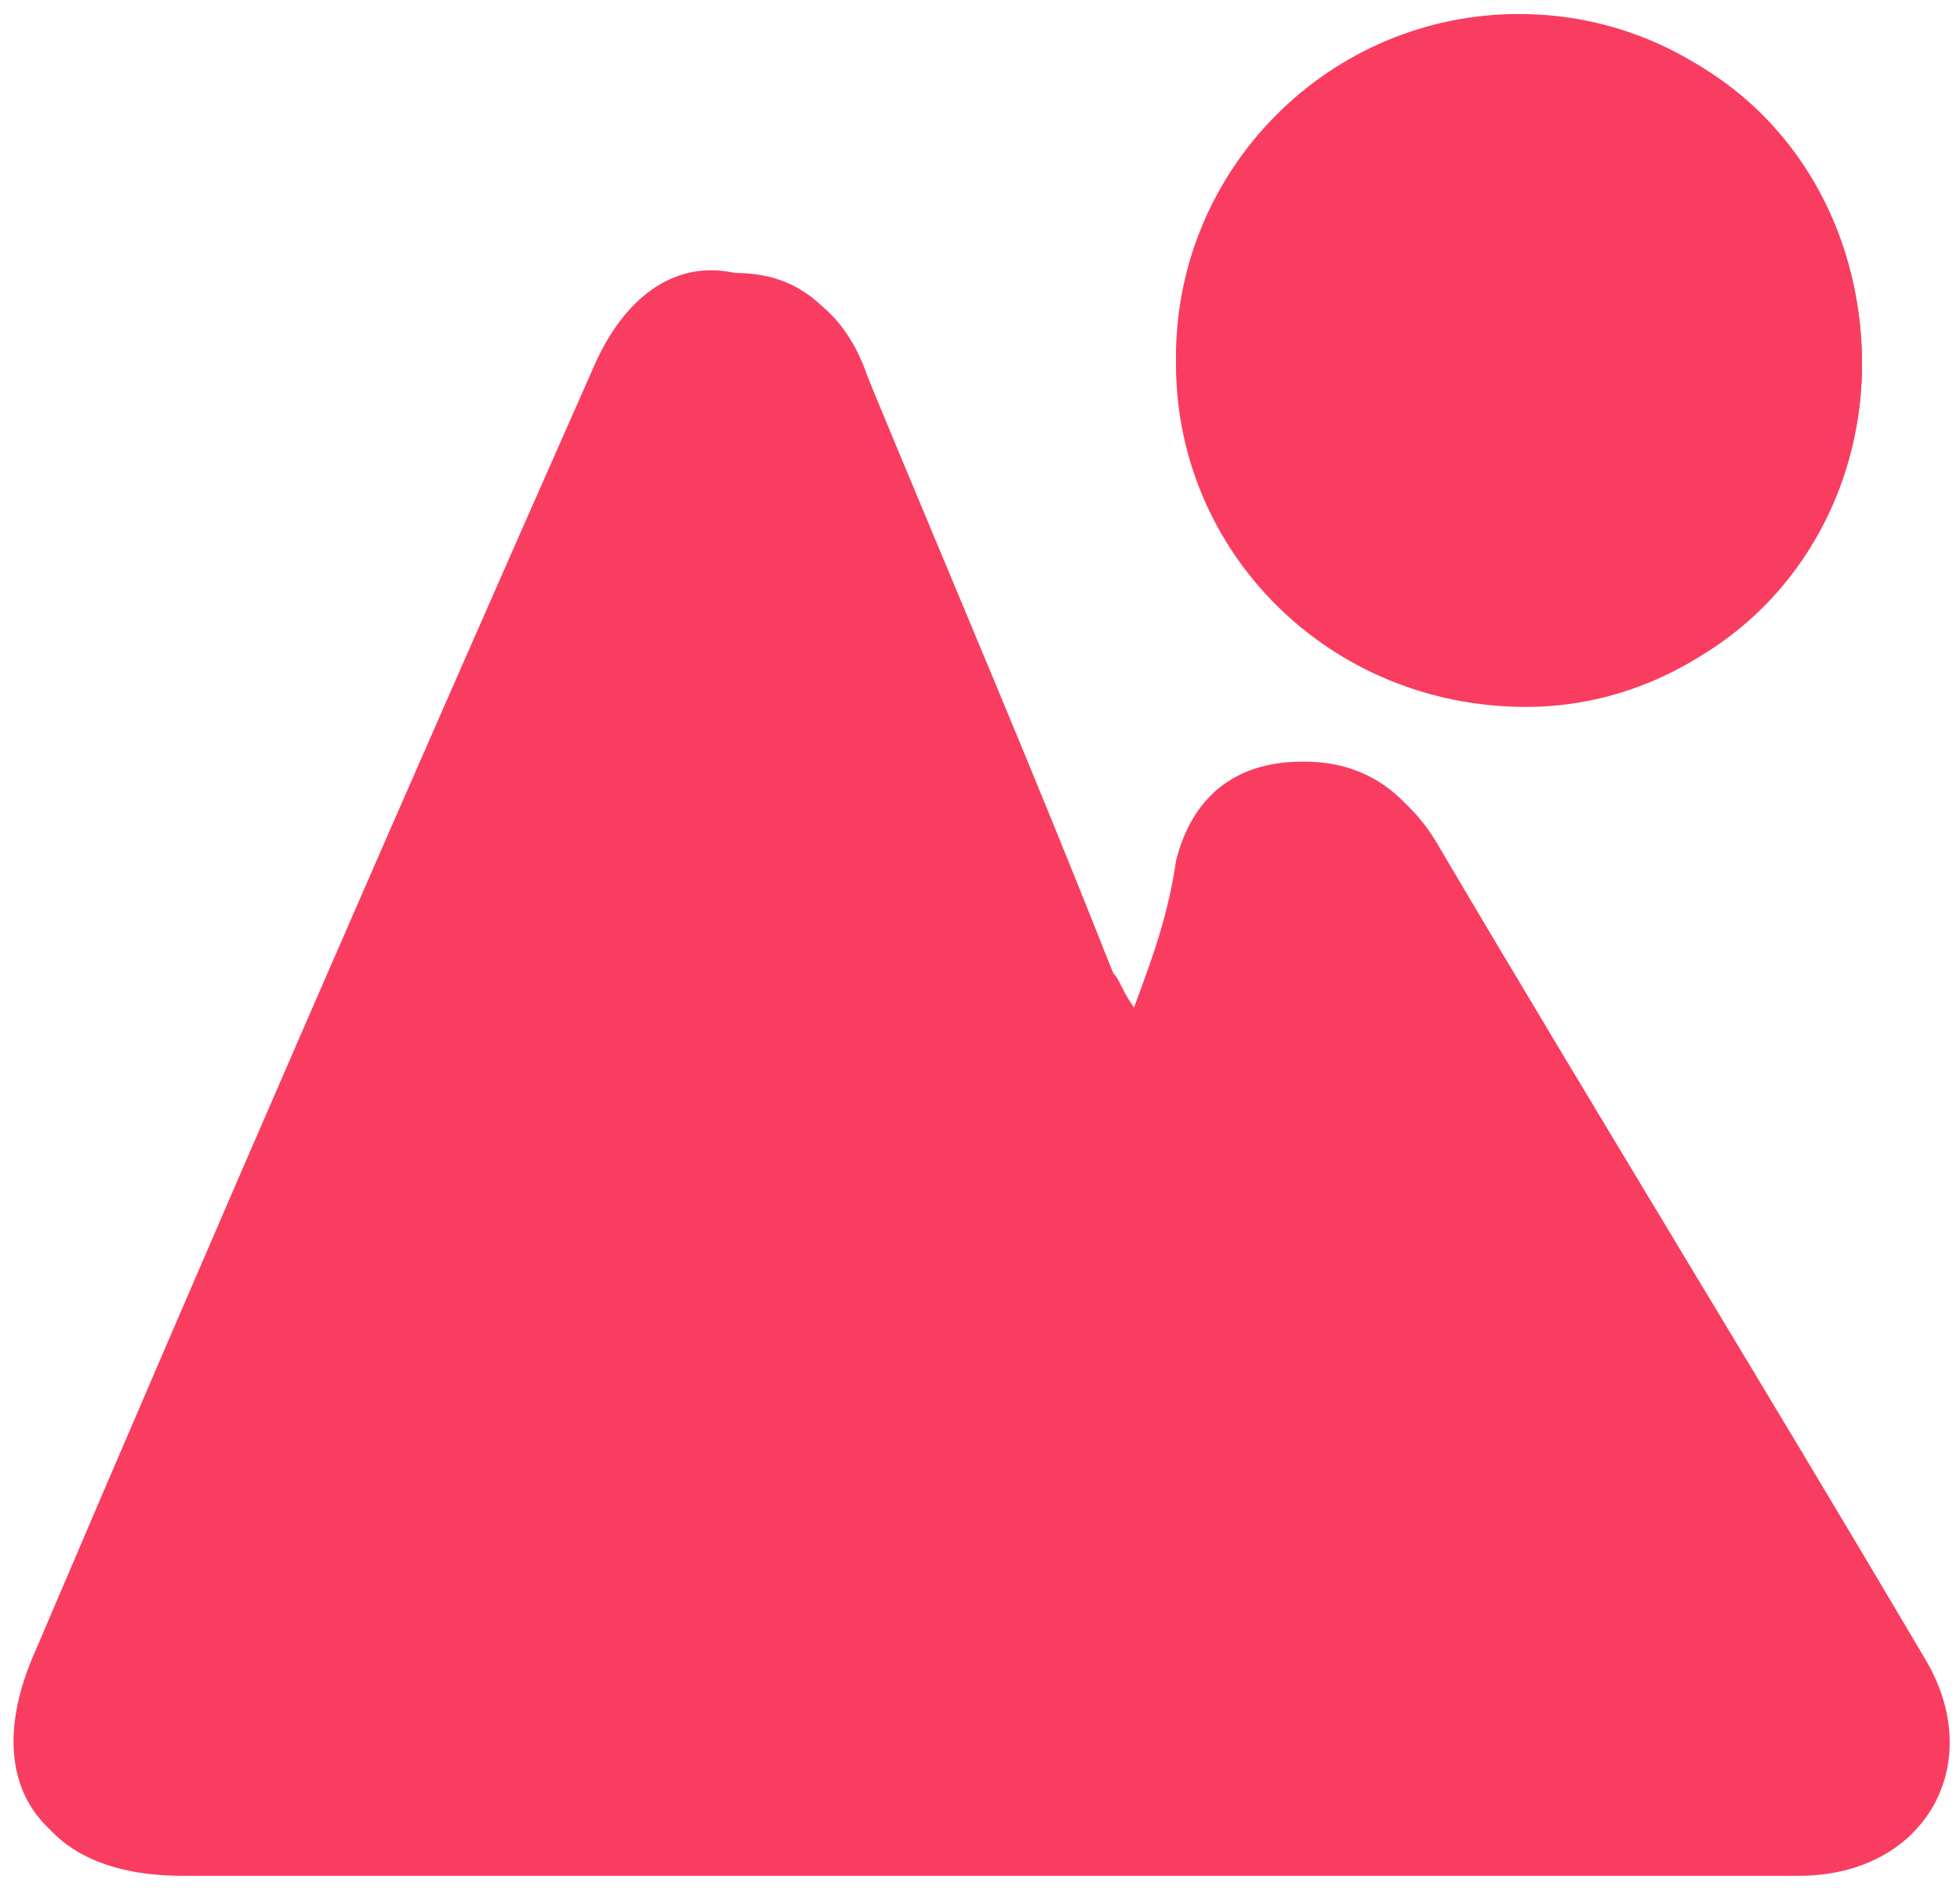 <?xml version="1.0" encoding="UTF-8"?> <!-- Generator: Adobe Illustrator 24.2.1, SVG Export Plug-In . SVG Version: 6.00 Build 0) --> <svg xmlns="http://www.w3.org/2000/svg" xmlns:xlink="http://www.w3.org/1999/xlink" version="1.1" id="Layer_1" x="0px" y="0px" viewBox="0 0 28 27" style="enable-background:new 0 0 28 27;" xml:space="preserve"> <style type="text/css"> .st0{fill:#F93D60;} </style> <g> <path class="st0" d="M16.2,14.4c-0.2-0.3-0.2-0.4-0.3-0.5c-1.2-2.8-2.4-5.7-3.5-8.5c-0.4-0.9-0.9-1.5-1.9-1.5 C9.6,3.7,8.9,4.3,8.5,5.2c-2.7,6.1-5.4,12.3-8,18.4c-0.8,1.8,0,3.1,2,3.1c2.5,0,5,0,7.4,0c5.2,0,10.5,0,15.7,0 c1.8,0,2.7-1.5,1.8-3.1c-2.3-3.9-4.7-7.8-7-11.7c-0.5-0.8-1.2-1.1-2.1-1c-0.8,0.1-1.3,0.6-1.5,1.4C16.7,13,16.5,13.6,16.2,14.4z M26.6,5.2c0-2.8-2.2-5-4.9-5c-2.7,0-4.9,2.2-4.9,4.9c0,2.7,2.2,4.9,5,4.9C24.5,10.1,26.6,7.9,26.6,5.2z"></path> <path class="st0" d="M16.2,14.4c0.3-0.8,0.5-1.4,0.7-2c0.2-0.8,0.7-1.3,1.5-1.4c0.9-0.1,1.6,0.2,2.1,1c2.3,3.9,4.7,7.8,7,11.7 c0.9,1.5,0,3.1-1.8,3.1c-5.2,0-10.5,0-15.7,0c-2.5,0-5,0-7.4,0c-2,0-2.8-1.3-2-3.1c2.7-6.1,5.4-12.3,8-18.4 c0.4-0.9,1.1-1.5,1.9-1.4c1,0.1,1.6,0.6,1.9,1.5c1.2,2.9,2.4,5.7,3.5,8.5C15.9,14,16,14.1,16.2,14.4z"></path> <path class="st0" d="M26.6,5.2c0,2.7-2.2,4.9-4.8,4.9c-2.8,0-5-2.2-5-4.9c0-2.7,2.2-4.9,4.9-4.9C24.5,0.2,26.6,2.4,26.6,5.2z"></path> </g> </svg> 